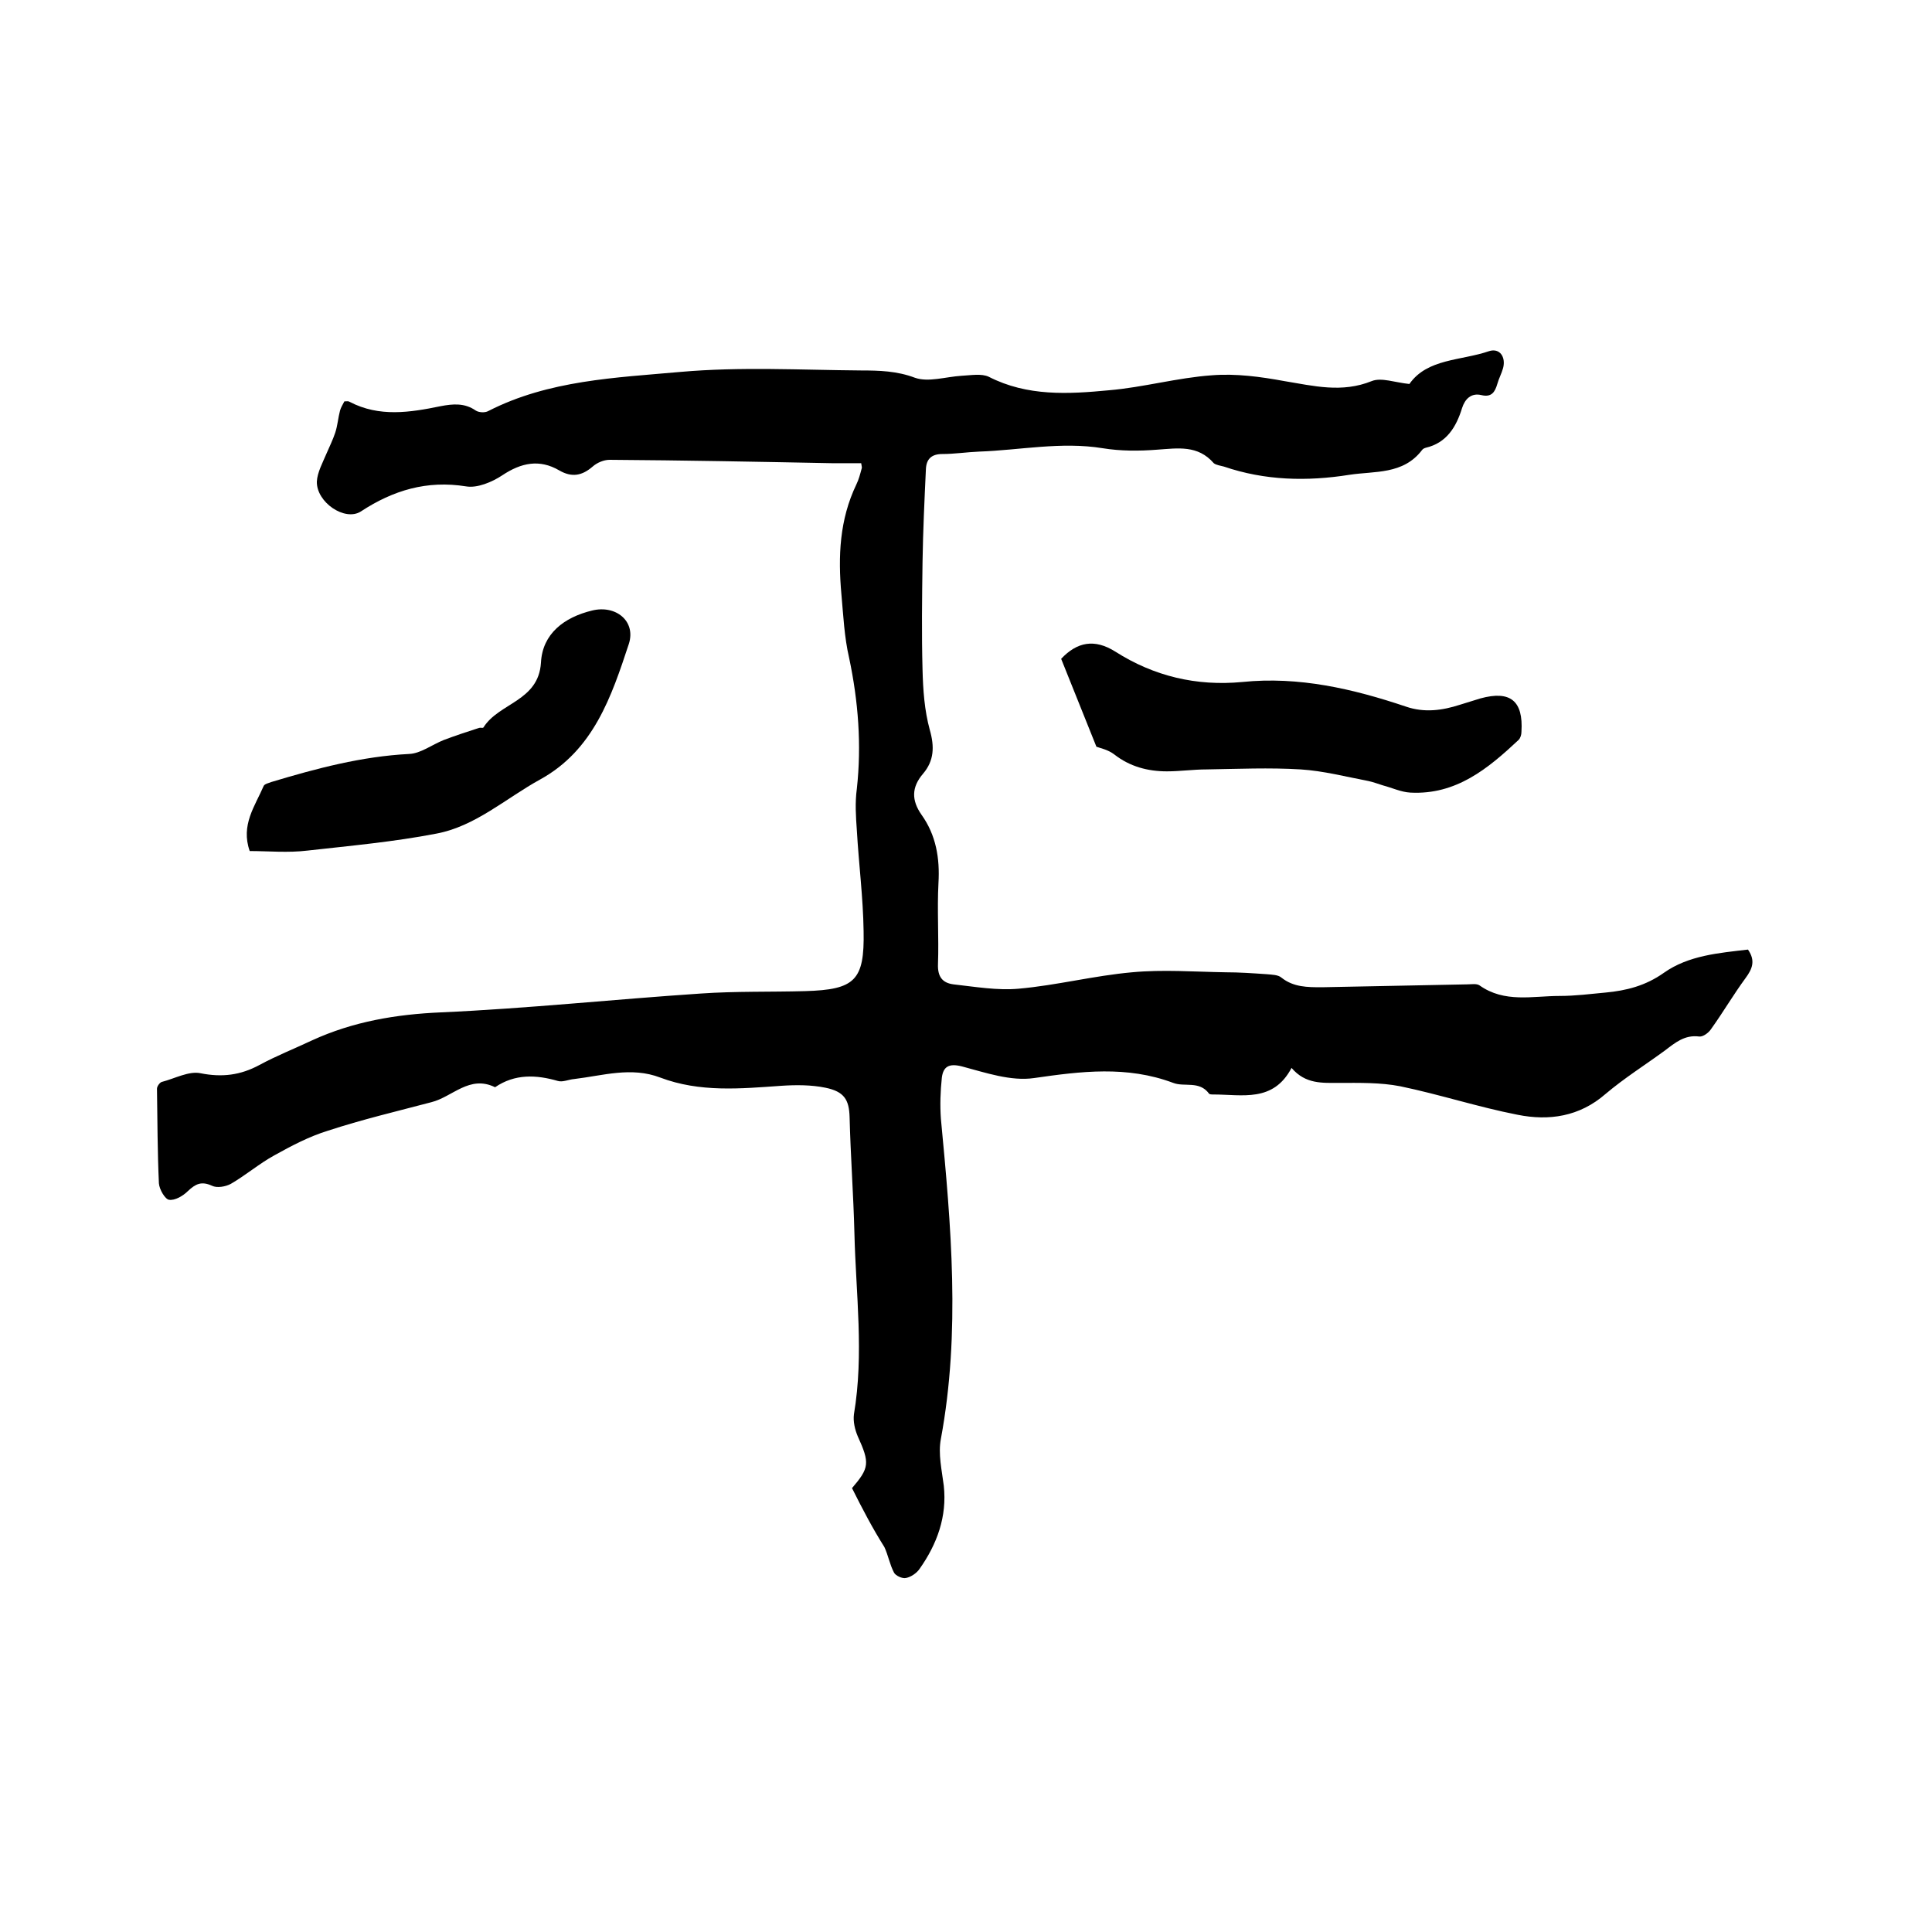 <svg enable-background="new 0 0 400 400" viewBox="0 0 400 400" xmlns="http://www.w3.org/2000/svg"><path d="m176.4 308.1c3.6-4.2 3.7-5.2 1.2-10.7-.6-1.4-1-3.1-.8-4.6 2.1-12.5.4-24.9.1-37.4-.2-8-.8-16.1-1-24.1-.1-3.6-1.1-5.3-5-6.1-2.9-.6-6.1-.6-9.1-.4-8.5.6-16.9 1.4-25.1-1.7-6-2.3-11.9-.4-17.8.3-1.2.1-2.4.7-3.4.4-4.5-1.3-8.9-1.5-13 1.3-5.3-2.6-8.8 2-13.2 3.1-7.2 1.9-14.4 3.6-21.4 5.9-3.9 1.2-7.5 3.1-11.1 5.1-3.1 1.7-5.9 4.1-9 5.9-1.1.6-2.9.9-3.9.4-2.2-1-3.4-.4-5 1.1-1 1-2.7 2-3.9 1.8-.8-.1-2-2.1-2.1-3.4-.3-6.5-.3-13.1-.4-19.6 0-.5.6-1.3 1-1.4 2.7-.7 5.6-2.3 8-1.8 4.5.9 8.3.4 12.2-1.7 3.5-1.9 7.3-3.4 10.9-5.1 8.5-3.9 17.4-5.4 26.7-5.8 17.9-.8 35.8-2.7 53.8-3.9 7.2-.5 14.4-.3 21.6-.5 10.3-.3 12.3-2.2 12.1-12.4-.1-7-1-13.9-1.4-20.9-.2-2.8-.4-5.7 0-8.6 1-9.1.3-18.1-1.6-27.1-1-4.3-1.2-8.8-1.6-13.2-.7-7.8-.4-15.4 3.1-22.7.5-1 .8-2.2 1.1-3.3.1-.2 0-.4-.1-1.1-2 0-4.1 0-6.1 0-15.3-.3-30.7-.6-46-.7-1.2 0-2.6.6-3.5 1.4-2.2 1.9-4.3 2.3-6.9.8-4.1-2.4-7.9-1.6-11.8 1-2.1 1.4-5.2 2.7-7.5 2.3-8.1-1.3-15.1.8-21.8 5.2-3.3 2.1-9.2-1.9-9.1-6.2.1-1.9 1.2-3.9 2-5.8.6-1.4 1.3-2.8 1.8-4.3s.6-3.1 1-4.6c.2-.7.6-1.3.9-1.9.5 0 .8-.1 1.1.1 6.1 3.2 12.5 2.2 18.8.9 2.6-.5 5-.7 7.3.9.6.4 1.9.5 2.6.1 12.5-6.4 26.4-6.9 39.8-8.1 12.4-1.1 24.9-.4 37.4-.3 3.7 0 7.4.1 11.1 1.5 2.8 1 6.4-.2 9.7-.4 1.9-.1 4.1-.5 5.6.2 8 4.1 16.5 3.6 24.9 2.8 7.1-.6 14.2-2.6 21.3-3.1 5-.4 10.1.3 15 1.2 6.1 1 11.9 2.5 18.1 0 2-.8 4.8.3 7.8.6 3.7-5.3 10.7-4.8 16.5-6.8 2.2-.7 3.5 1.2 2.9 3.5-.3 1.1-.9 2.2-1.2 3.3-.5 1.7-1.2 2.8-3.3 2.3s-3.4.8-4 2.7c-1.2 3.9-3.2 7.2-7.5 8.2-.3.1-.6.2-.8.5-3.9 5.1-9.8 4.3-15 5.1-8.8 1.4-17.5 1.2-26-1.7-.7-.2-1.6-.3-2.1-.7-3.3-3.8-7.4-3.1-11.7-2.8-3.8.3-7.6.3-11.3-.3-8.6-1.4-17.1.4-25.6.7-2.5.1-5.1.5-7.6.5-2.2 0-3.3 1-3.4 3.1-.3 6.4-.6 12.8-.7 19.3-.1 7.4-.2 14.8 0 22.2.1 4.2.4 8.5 1.5 12.5 1 3.5.9 6.4-1.4 9.1-2.4 2.8-2.4 5.5-.3 8.5 3 4.2 3.8 9 3.5 14.1-.3 5.6.1 11.2-.1 16.8-.1 2.6.9 3.9 3.2 4.2 4.5.5 9.1 1.3 13.5.9 7.9-.7 15.6-2.7 23.5-3.4 6.4-.6 12.9-.1 19.3 0 2.9 0 5.7.2 8.6.4 1 .1 2.3.1 3 .7 2.5 2 5.4 2 8.4 2 10-.2 20.1-.4 30.1-.6.8 0 1.9-.2 2.5.2 5.2 3.7 11 2.2 16.6 2.2 3.2 0 6.3-.4 9.5-.7 4.3-.4 8.3-1.4 12.1-4.1 5.1-3.6 11.4-4.1 17.4-4.8 1.6 2.3.9 4-.5 5.9-2.5 3.4-4.6 7-7.1 10.5-.5.8-1.7 1.7-2.5 1.6-3-.4-5 1.3-7.1 2.9-4.1 3-8.4 5.7-12.3 9-5.4 4.7-11.7 5.6-18.2 4.3-8.2-1.6-16.1-4.2-24.3-5.9-4.1-.8-8.4-.7-12.6-.7-3.5 0-7 .3-9.9-3.1-3.8 7.2-10.2 5.5-16.2 5.5-.3 0-.8 0-.9-.2-2-2.7-5.1-1.3-7.4-2.2-9.6-3.6-19.1-2.4-28.8-1-4.8.7-10-1.1-14.9-2.4-2.7-.7-3.9 0-4.2 2.3-.3 2.8-.4 5.7-.2 8.5 2.1 22.1 4.1 44.2 0 66.3-.6 3.1.2 6.5.6 9.7.7 6.4-1.4 12.1-5 17.2-.6.9-1.8 1.7-2.8 1.9-.8.2-2.2-.5-2.5-1.1-.9-1.7-1.2-3.6-2-5.3-2.4-3.8-4.5-7.8-6.7-12.2z"/><path d="m227 154.6c-2.5-6.2-4.9-12.2-7.3-18.2 3.3-3.5 6.9-4.2 11.2-1.5 8 5.1 16.8 7.2 26.3 6.3 11.7-1.2 22.9 1.4 33.9 5.1 3.8 1.3 7.5.8 11.2-.4 1.4-.4 2.8-.9 4.2-1.3 6.2-1.7 8.9.5 8.5 6.9 0 .6-.2 1.3-.6 1.7-6.3 5.9-12.9 11.4-22.4 10.9-1.9-.1-3.8-1-5.7-1.5-1-.3-2-.7-3-.9-4.7-.9-9.3-2.1-14-2.4-6.5-.4-13-.1-19.5 0-2.7 0-5.5.4-8.2.4-4 0-7.7-1-10.9-3.5-1.3-1-2.9-1.3-3.7-1.6z"/><path d="m51.7 176.2c-1.9-5.4 1.1-9.3 2.9-13.5.2-.4 1.1-.6 1.6-.8 9.3-2.8 18.7-5.3 28.5-5.8 2.4-.1 4.7-1.9 7.2-2.9 2.4-.9 4.8-1.7 7.3-2.5.3-.1.8.1.9-.1 3.2-5.1 11.4-5.4 11.9-13.4.3-6 4.8-9.4 10.6-10.8 4.9-1.2 9.1 2.2 7.6 6.9-3.6 10.9-7.3 22-18.4 28.1-7.1 3.9-13.4 9.7-21.5 11.2-8.8 1.7-17.7 2.5-26.6 3.5-4.1.5-8.1.1-12 .1z"/></svg>
